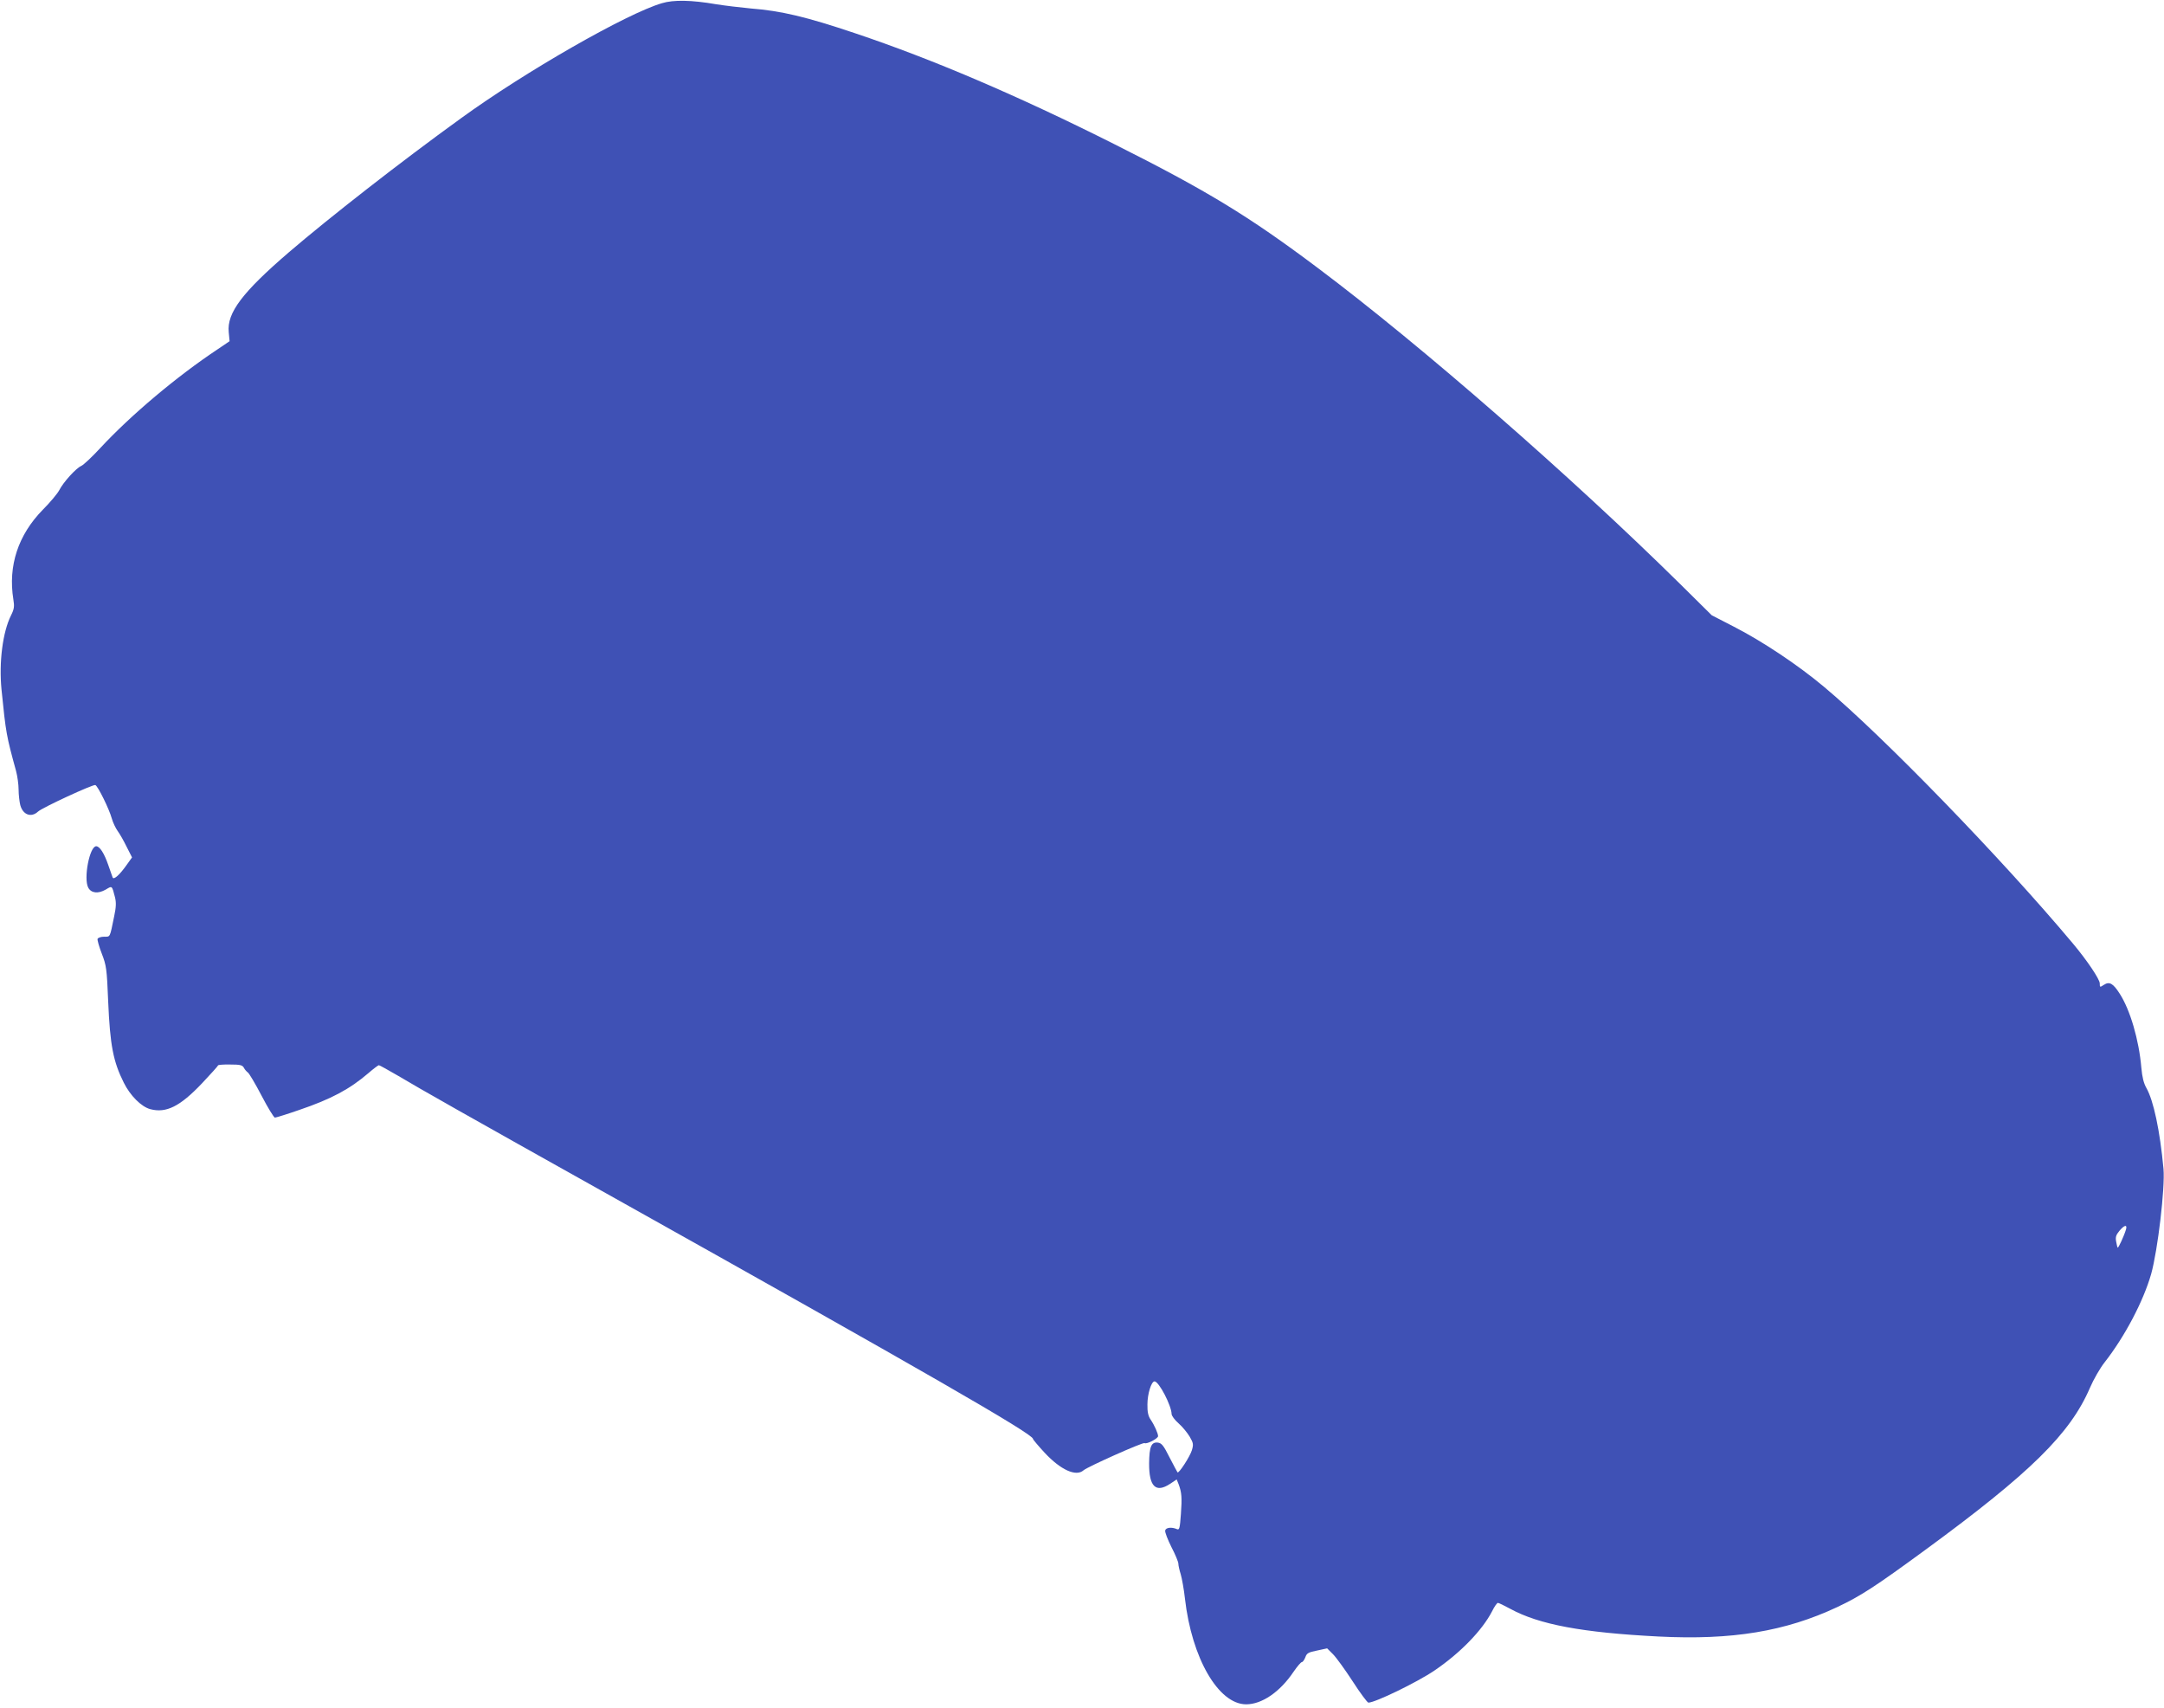 <?xml version="1.0" standalone="no"?>
<!DOCTYPE svg PUBLIC "-//W3C//DTD SVG 20010904//EN"
 "http://www.w3.org/TR/2001/REC-SVG-20010904/DTD/svg10.dtd">
<svg version="1.0" xmlns="http://www.w3.org/2000/svg"
 width="1280pt" height="1010pt" viewBox="0 0 1280 1010"
 preserveAspectRatio="xMidYMid meet">
<g transform="translate(0,1010) scale(0.1,-0.1)"
fill="#3f51b5" stroke="none">
<path d="M3915 10081 c-208 -61 -809 -405 -1189 -681 -361 -261 -778 -587
-1016 -791 -277 -238 -369 -360 -357 -474 l5 -53 -71 -48 c-241 -160 -513
-389 -694 -584 -48 -52 -99 -100 -113 -106 -31 -14 -105 -95 -130 -144 -10
-19 -53 -71 -97 -115 -146 -149 -206 -332 -174 -530 7 -42 5 -57 -14 -95 -49
-98 -72 -277 -56 -439 26 -259 29 -273 86 -481 8 -30 15 -79 15 -110 0 -30 5
-72 10 -92 16 -58 65 -75 105 -38 26 24 325 162 339 157 15 -6 82 -142 97
-197 7 -25 23 -58 35 -75 12 -16 36 -58 53 -93 l32 -63 -30 -42 c-42 -60 -79
-94 -85 -76 -3 8 -14 41 -26 74 -23 67 -50 110 -71 110 -39 0 -76 -191 -47
-245 18 -33 59 -37 104 -11 38 23 36 24 54 -45 8 -32 7 -59 -5 -115 -26 -127
-22 -119 -59 -119 -19 0 -36 -6 -39 -13 -2 -6 9 -46 25 -87 27 -70 30 -88 38
-285 11 -258 30 -354 92 -478 38 -77 104 -143 157 -157 94 -25 176 16 306 153
52 55 95 103 95 106 0 3 32 6 71 5 60 0 73 -3 82 -20 5 -10 16 -22 23 -27 7
-4 44 -66 81 -137 37 -71 73 -130 79 -130 6 0 71 20 143 45 191 65 299 123
410 218 30 26 58 47 62 47 4 0 54 -28 111 -61 134 -80 413 -238 1230 -695
1900 -1063 2528 -1425 2528 -1454 0 -4 31 -41 69 -82 95 -102 186 -143 230
-104 24 21 351 167 361 161 13 -8 80 27 80 41 0 16 -21 64 -44 98 -14 20 -20
45 -19 90 0 61 23 136 42 136 26 0 100 -143 101 -193 0 -10 18 -35 41 -55 23
-20 52 -56 66 -79 22 -38 23 -46 13 -80 -11 -37 -77 -139 -85 -131 -2 2 -23
42 -47 88 -36 72 -47 85 -70 88 -38 4 -50 -24 -51 -122 -1 -138 39 -178 124
-122 l39 26 11 -27 c19 -50 21 -81 14 -178 -6 -84 -9 -95 -23 -89 -32 14 -66
10 -70 -8 -2 -10 15 -54 37 -98 23 -44 41 -88 41 -98 0 -10 6 -38 14 -63 7
-24 19 -89 25 -144 40 -352 198 -625 362 -625 93 0 200 73 280 192 22 32 44
58 50 58 5 0 14 13 20 28 8 24 18 30 69 40 l60 13 35 -35 c19 -19 71 -91 116
-160 45 -70 87 -126 93 -126 40 0 288 120 391 190 152 103 283 238 341 351 13
27 29 49 34 49 5 0 38 -16 73 -35 170 -93 426 -141 878 -164 434 -22 749 30
1056 174 140 66 227 123 522 339 621 455 856 686 973 958 21 49 60 117 87 151
119 152 229 361 275 522 39 139 83 512 73 622 -21 227 -59 404 -101 478 -16
28 -25 64 -30 120 -14 164 -66 342 -128 438 -39 61 -61 74 -94 52 -23 -15 -24
-15 -24 9 0 24 -75 136 -159 236 -424 506 -1122 1225 -1471 1517 -156 131
-367 271 -535 357 l-130 67 -185 183 c-649 640 -1527 1407 -2145 1871 -410
308 -659 459 -1205 733 -571 287 -1075 502 -1531 655 -291 98 -439 133 -619
147 -63 6 -155 17 -205 25 -145 25 -251 27 -320 6z m8660 -7253 c-11 -37 -45
-111 -49 -107 -2 2 -6 18 -9 36 -5 26 -1 39 19 63 30 36 48 39 39 8z"/>
</g>
</svg>
